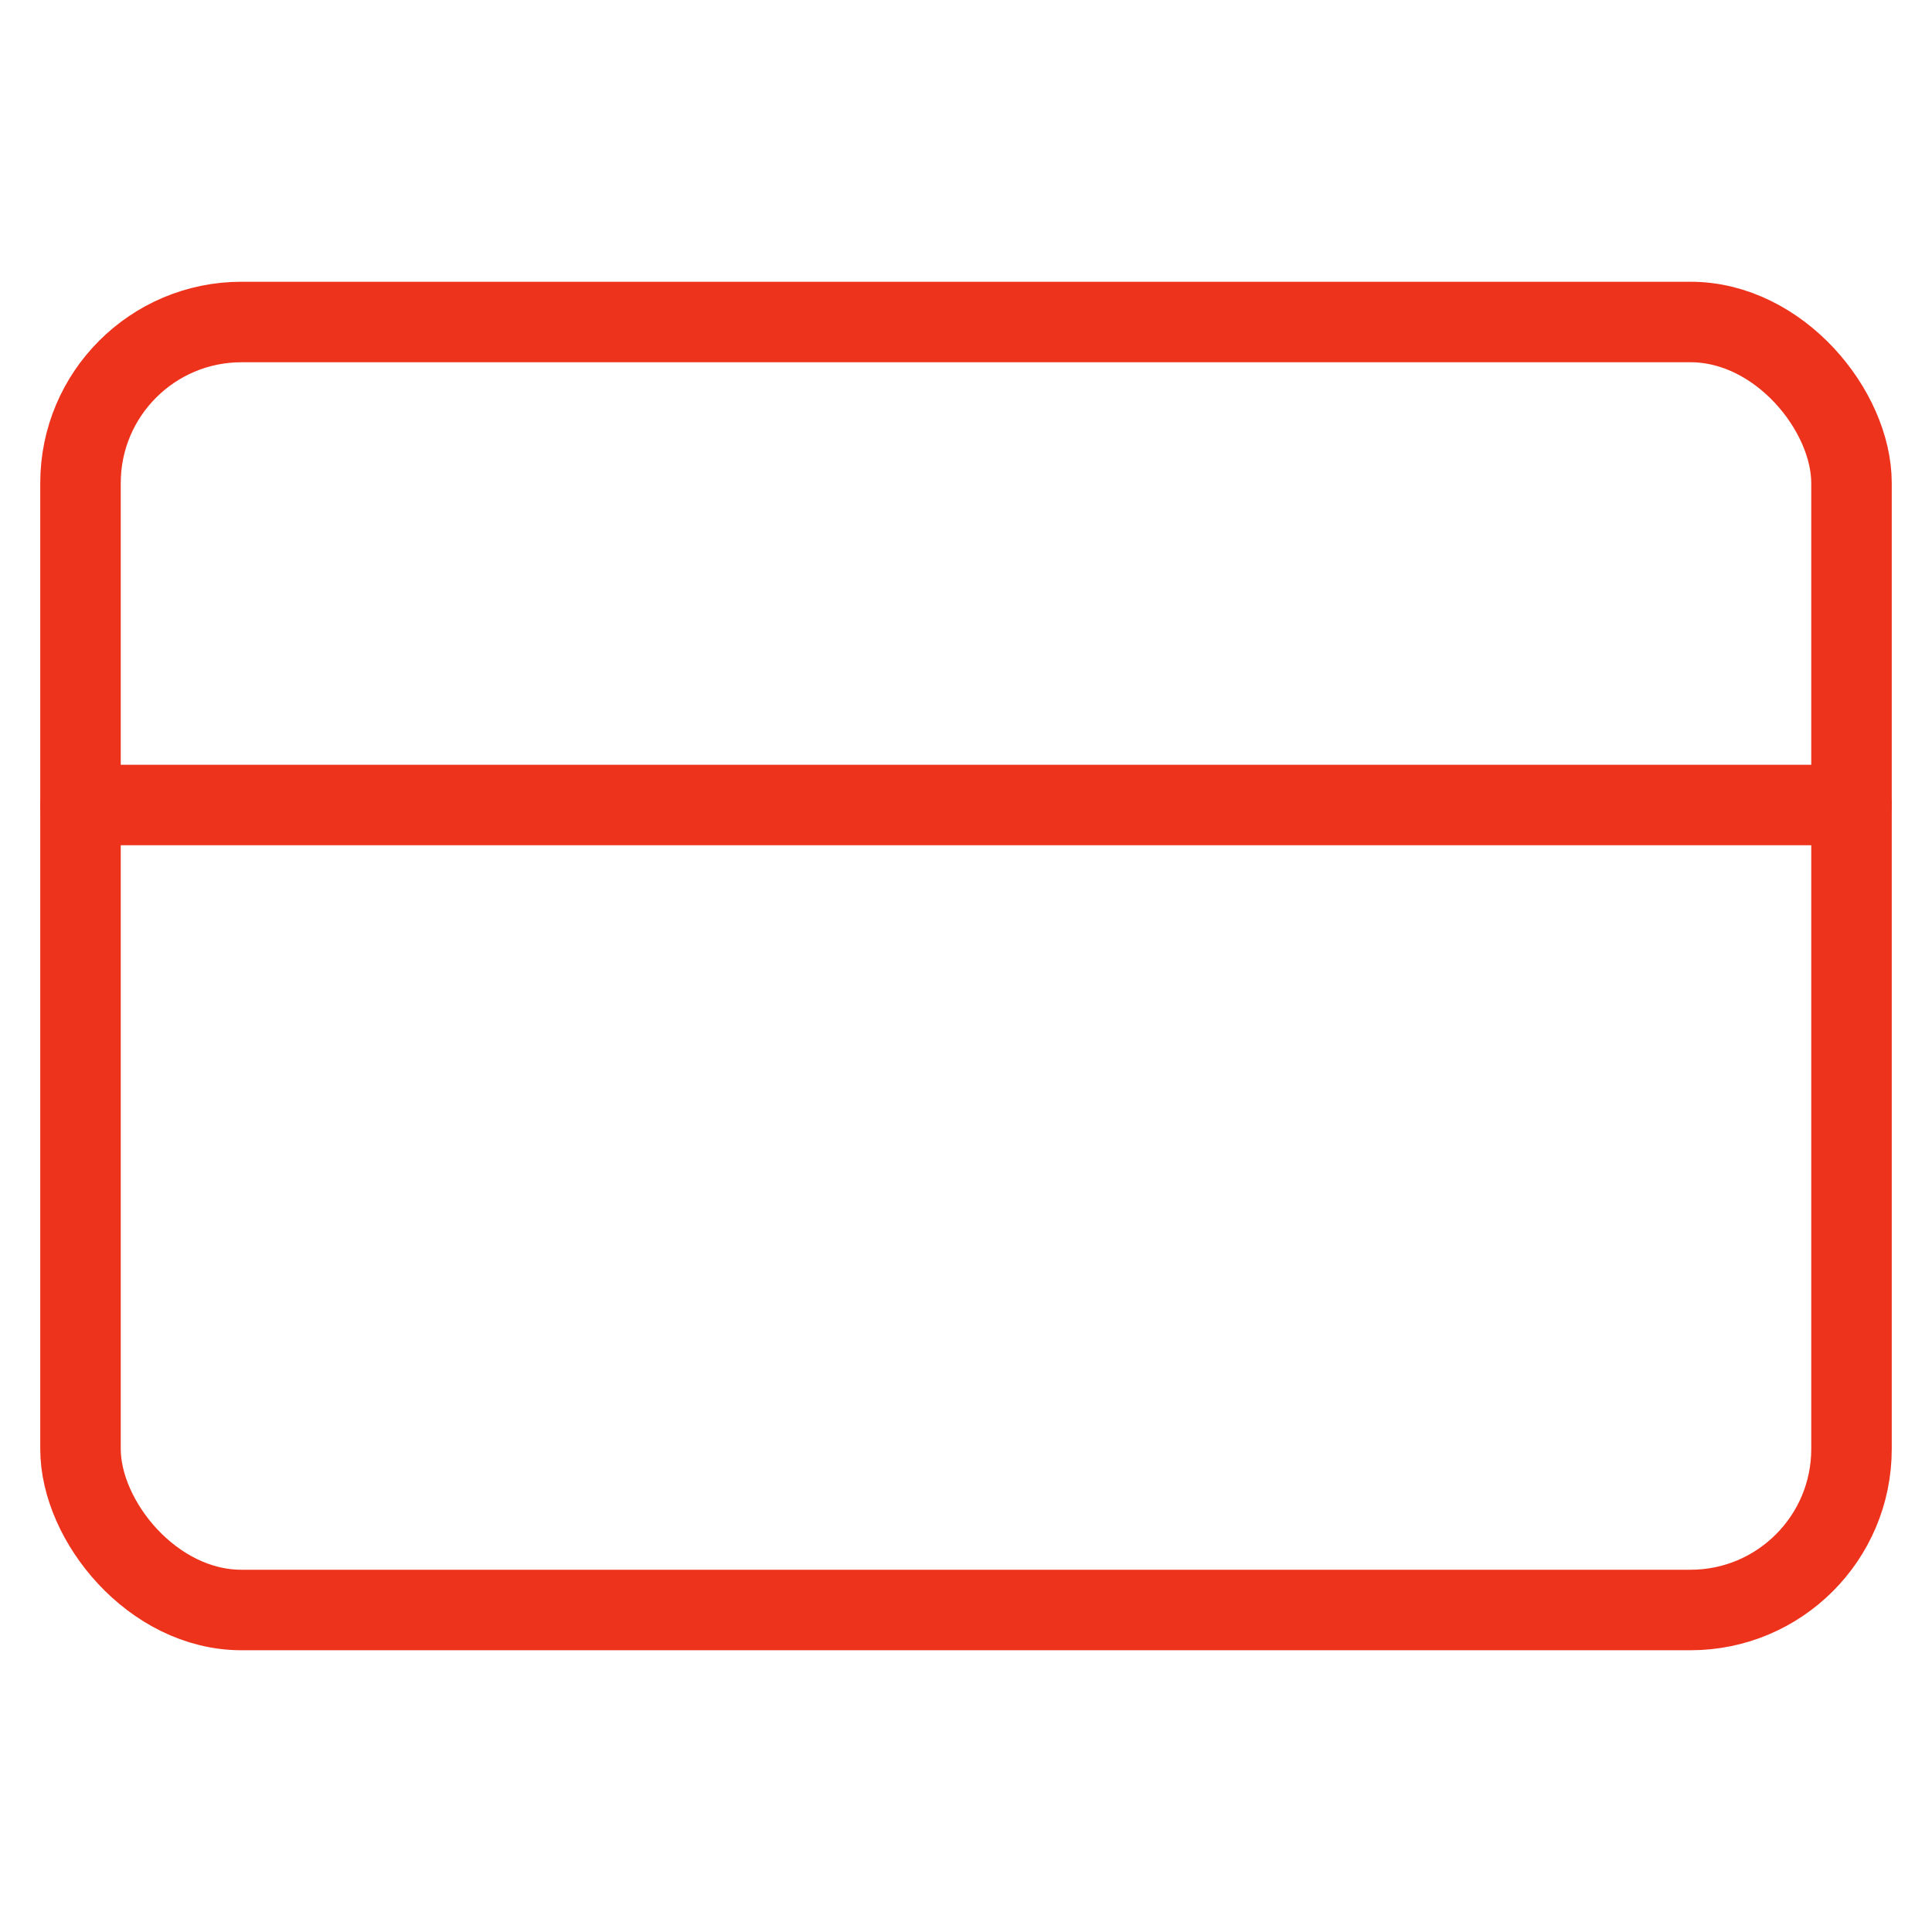 <svg xmlns="http://www.w3.org/2000/svg" width="56" height="56" viewBox="0 0 24 24" fill="none" stroke="#ee331d" stroke-width="1" stroke-linecap="round" stroke-linejoin="round" class="feather feather-credit-card"><rect x="1" y="4" width="22" height="16" rx="2" ry="2"></rect><line x1="1" y1="10" x2="23" y2="10"></line></svg>
